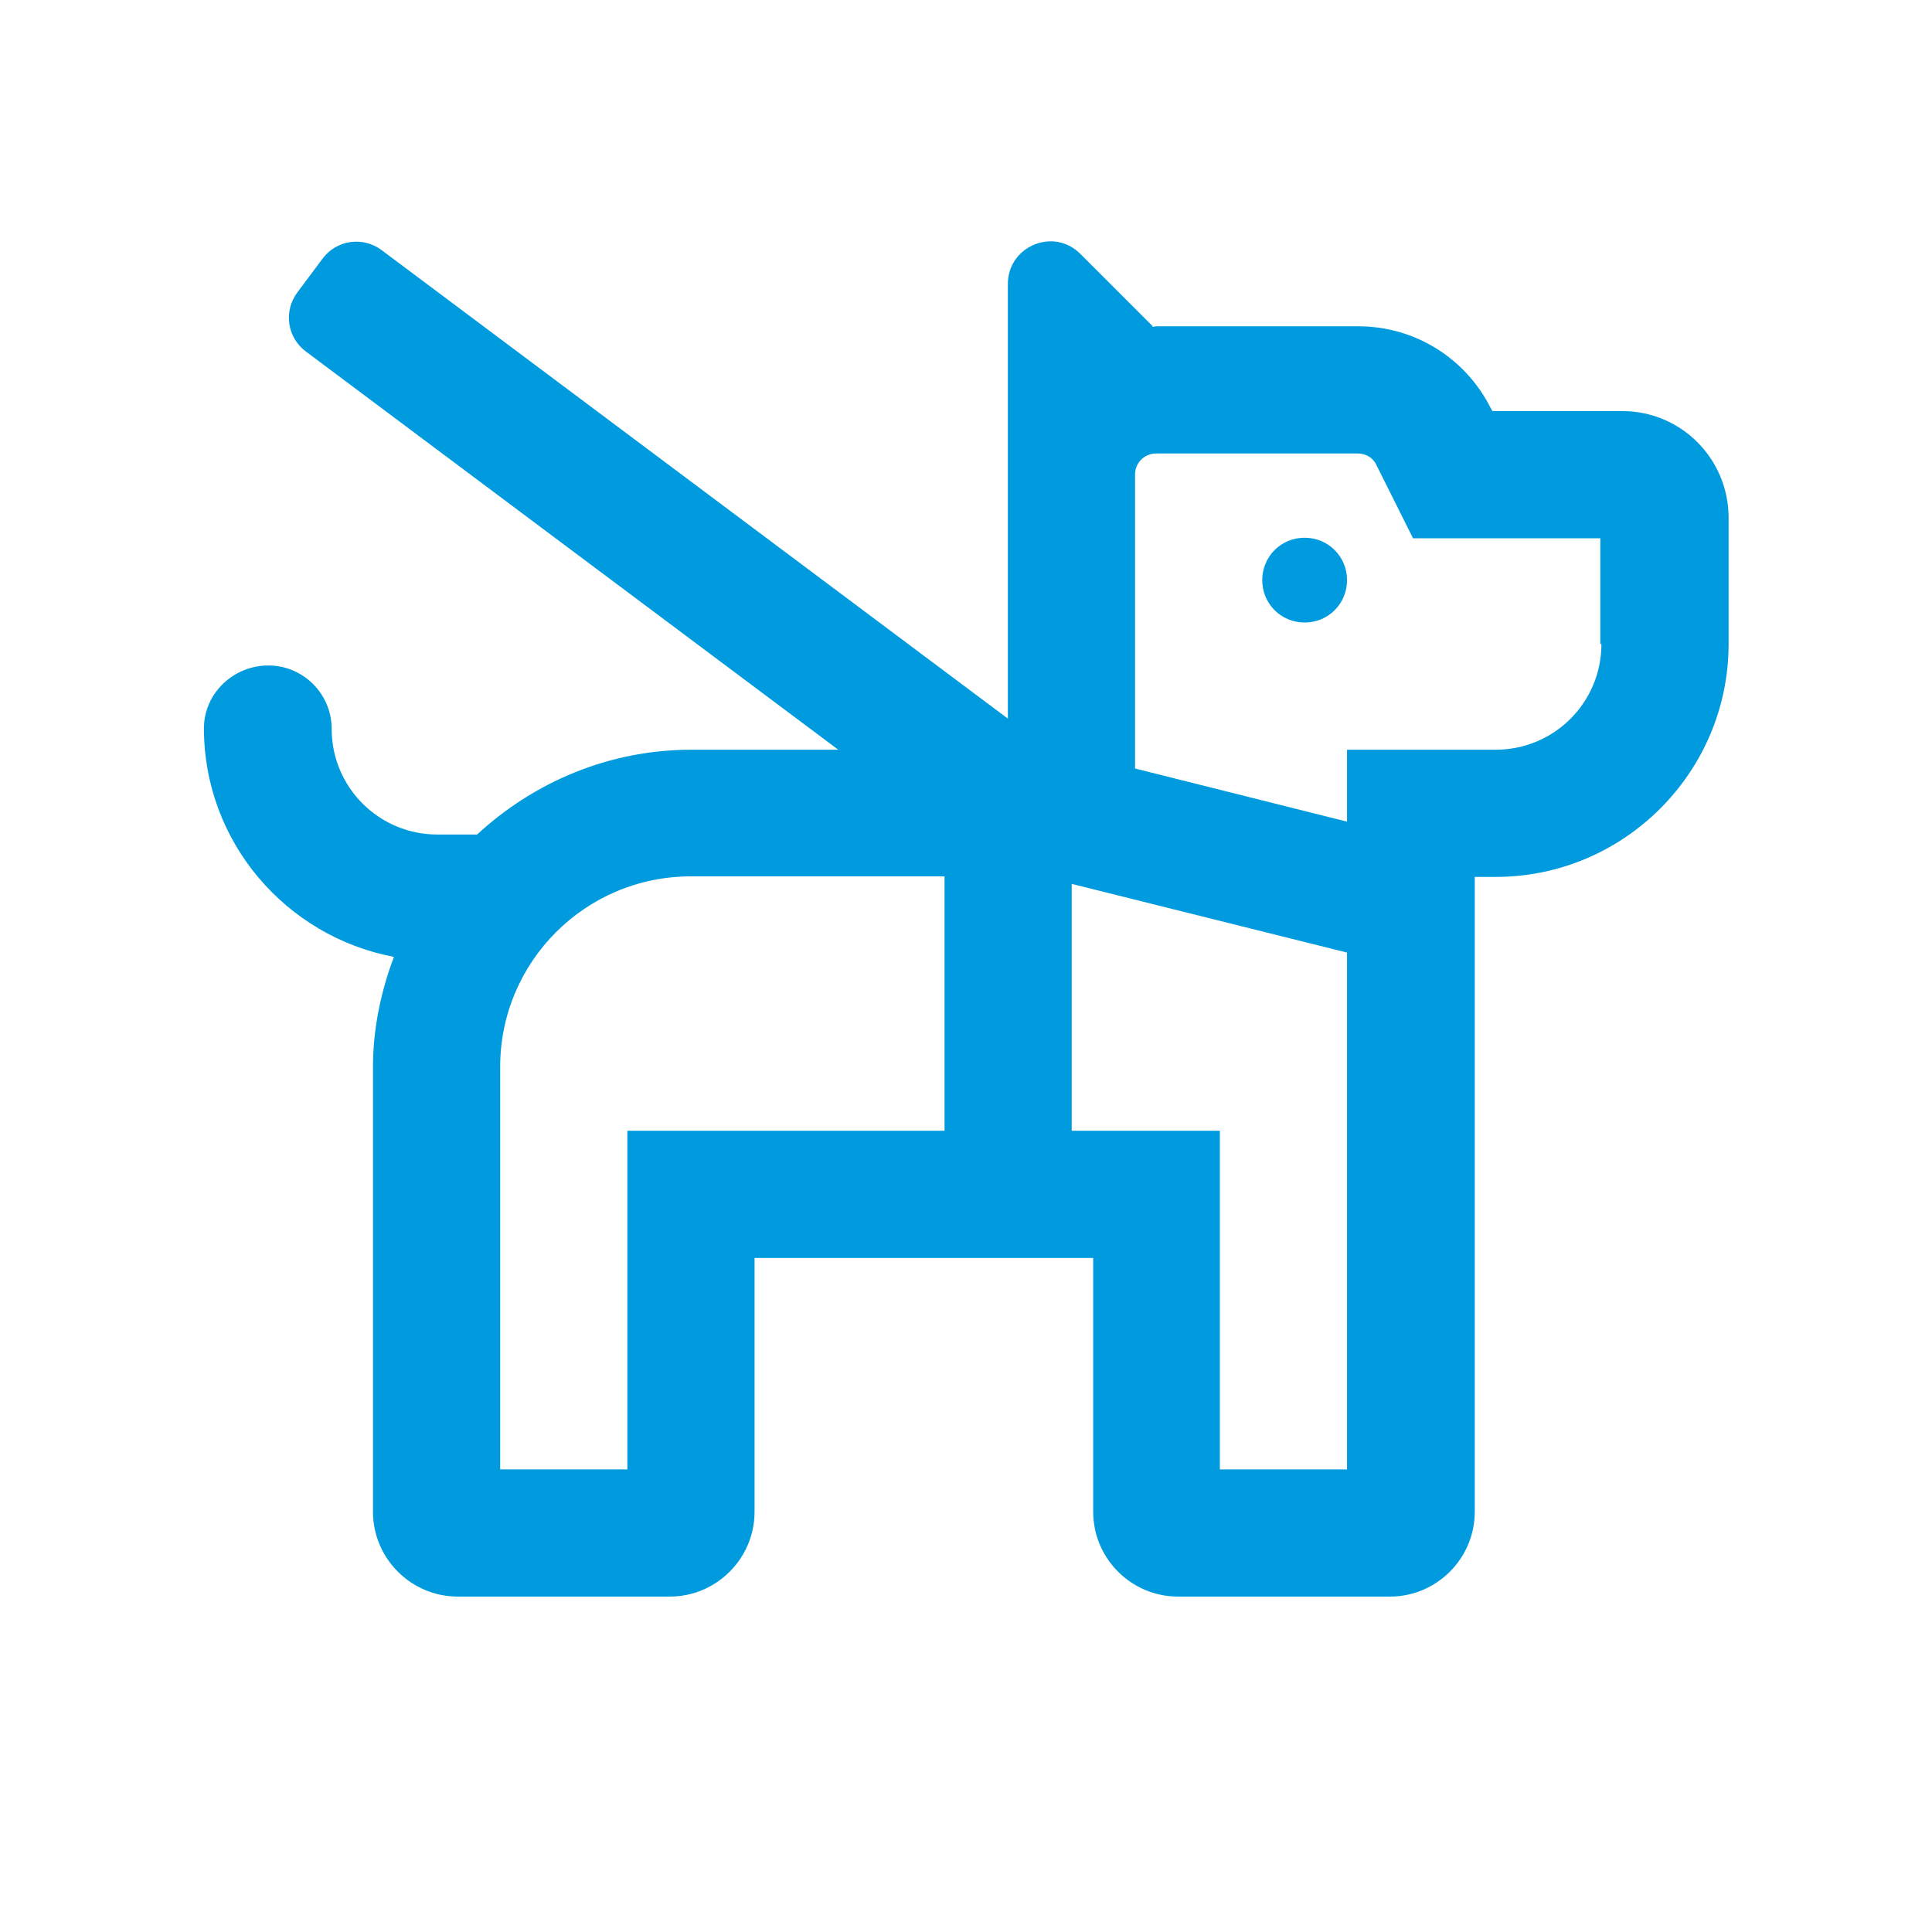 <?xml version="1.0" encoding="UTF-8"?> <!-- Generator: Adobe Illustrator 21.1.0, SVG Export Plug-In . SVG Version: 6.00 Build 0) --> <svg xmlns="http://www.w3.org/2000/svg" xmlns:xlink="http://www.w3.org/1999/xlink" id="Layer_1" x="0px" y="0px" viewBox="0 0 360 360" style="enable-background:new 0 0 360 360;" xml:space="preserve"> <style type="text/css"> .st0{fill:#009BDE;} </style> <path class="st0" d="M243.1,100.2c-4.4,0-7.9,3.5-7.9,7.9s3.5,7.9,7.9,7.9c4.4,0,7.9-3.5,7.9-7.9S247.5,100.2,243.1,100.2z M302.3,76.6h-24.2l-0.3-0.5c-4.7-9.4-14.2-15.3-24.7-15.3h-37.6c-0.3,0-0.5,0.1-0.8,0.1l0.1-0.1l-13.5-13.5c-5-5-13.5-1.4-13.5,5.6 v81L71.1,46.6c-3.5-2.6-8.4-1.9-11,1.6l-4.7,6.3c-2.6,3.5-1.9,8.4,1.6,11l99.2,74.2h-27.4c-15.4,0-29.4,6.1-39.9,15.8h-7.4 c-10.9,0-19.7-8.8-19.7-19.7c0-6.5-5.3-11.8-11.8-11.8S38,129.2,38,135.7c0,21.2,15.3,38.8,35.4,42.6c-2.4,6.4-3.9,13.3-3.9,20.5 v82.9c0,8.7,7.1,15.8,15.8,15.8h39.5c8.7,0,15.8-7.1,15.8-15.8v-47.3h63.1v47.3c0,8.7,7.1,15.8,15.8,15.8h39.5 c8.7,0,15.8-7.1,15.8-15.8V163.4h3.9c23.9,0,43.4-19.5,43.4-43.4V96.3C322,85.4,313.2,76.6,302.3,76.6z M176.1,210.7h-59.2v63.1 H93.2v-75c0-19.6,15.9-35.5,35.5-35.5h47.3V210.7z M251,273.8h-23.7v-63.1h-27.6v-46l51.3,12.8V273.8z M298.4,120 c0,10.9-8.8,19.7-19.7,19.7H251v13.4l-39.5-9.9V88.4c0-2.2,1.8-3.9,3.9-3.9h37.6c1.5,0,2.9,0.8,3.5,2.2l6.8,13.6h34.9V120z"></path> </svg> 